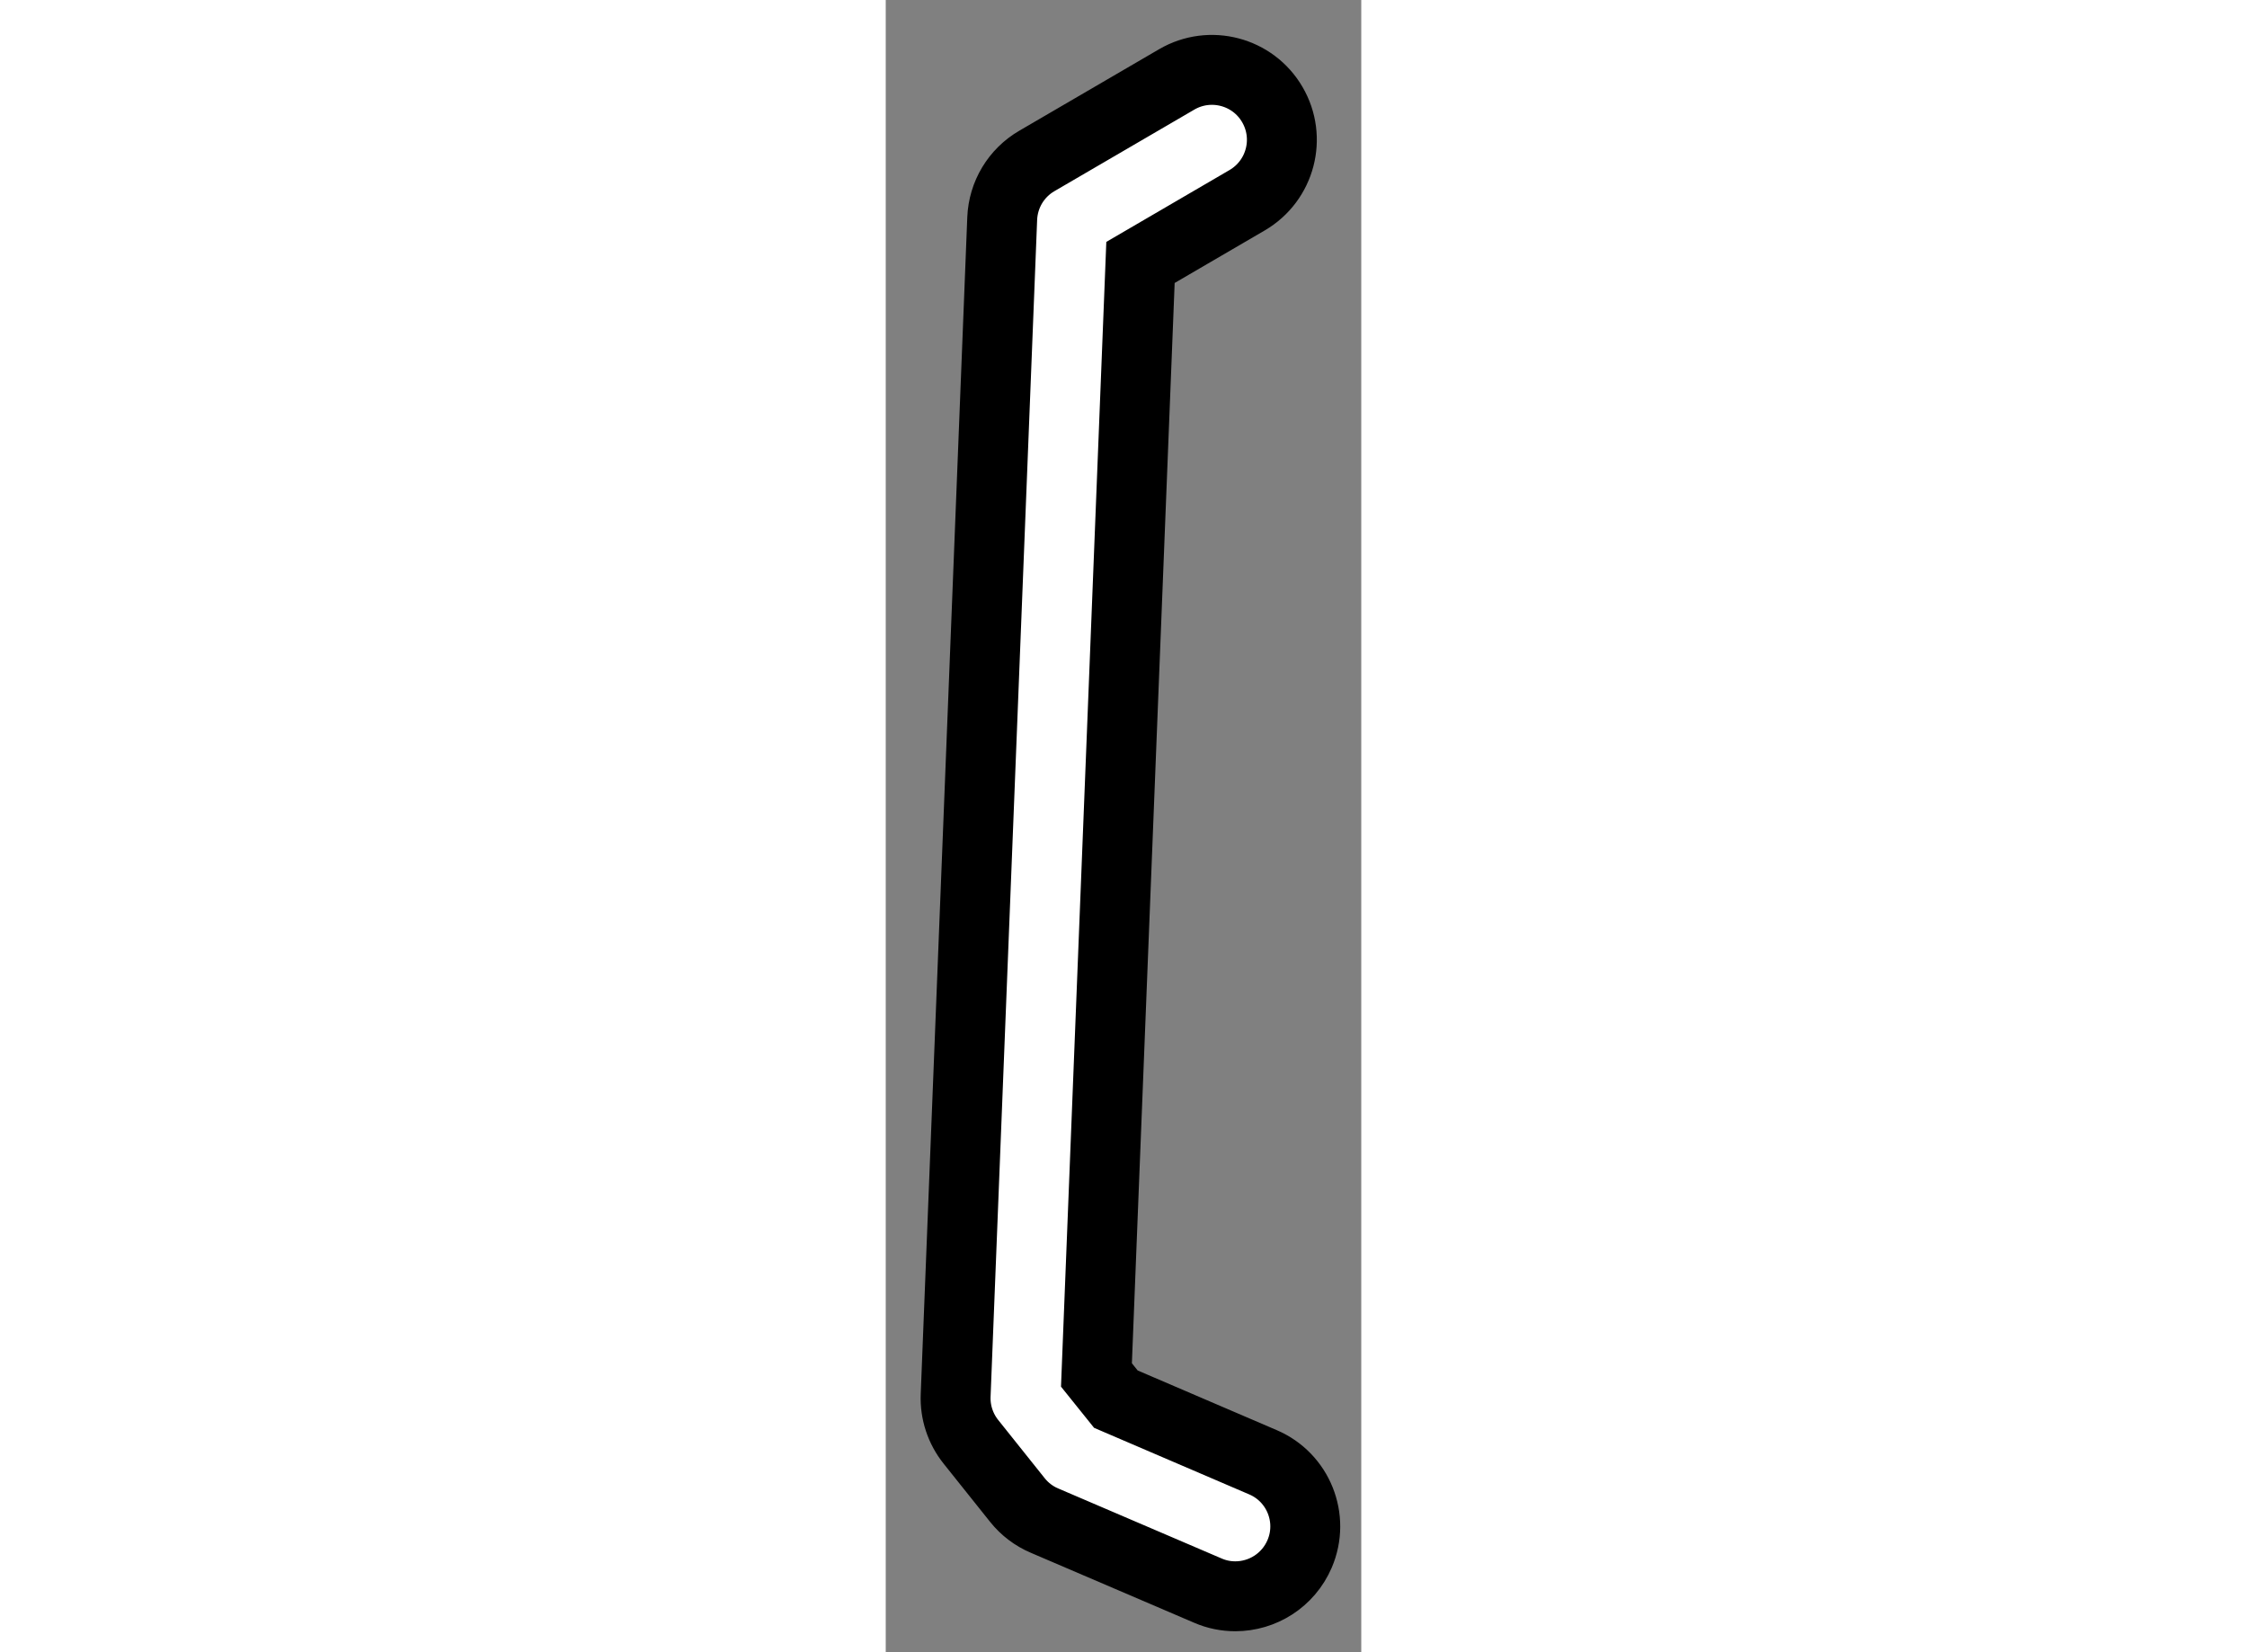 <?xml version="1.0" encoding="utf-8"?>
<!-- Generator: Adobe Illustrator 15.1.0, SVG Export Plug-In . SVG Version: 6.00 Build 0)  -->
<!DOCTYPE svg PUBLIC "-//W3C//DTD SVG 1.1//EN" "http://www.w3.org/Graphics/SVG/1.1/DTD/svg11.dtd">
<svg version="1.1" xmlns="http://www.w3.org/2000/svg" xmlns:xlink="http://www.w3.org/1999/xlink" x="0px" y="0px" width="244.8px"
	 height="180px" viewBox="113.542 24.291 3.401 11.817" enable-background="new 0 0 244.8 180" xml:space="preserve">
	
<rect x="113.542" y="24.291" width="3.401" height="11.817" fill="#808080" stroke="none"/>
	
<g><path fill="#FFFFFF" stroke="#000000" stroke-width="0.5" d="M116.042,35.708c-0.066,0-0.133-0.013-0.197-0.041l-1.167-0.5
				c-0.076-0.032-0.143-0.083-0.194-0.147l-0.333-0.417c-0.075-0.094-0.114-0.212-0.109-0.332l0.333-8.417
				c0.007-0.171,0.1-0.326,0.248-0.412l1-0.583c0.238-0.139,0.545-0.059,0.684,0.18c0.139,0.238,0.059,0.544-0.18,0.684l-0.763,0.445
				l-0.315,7.957l0.139,0.173l1.051,0.451c0.254,0.108,0.372,0.402,0.263,0.656C116.42,35.595,116.236,35.708,116.042,35.708z"></path></g>


</svg>